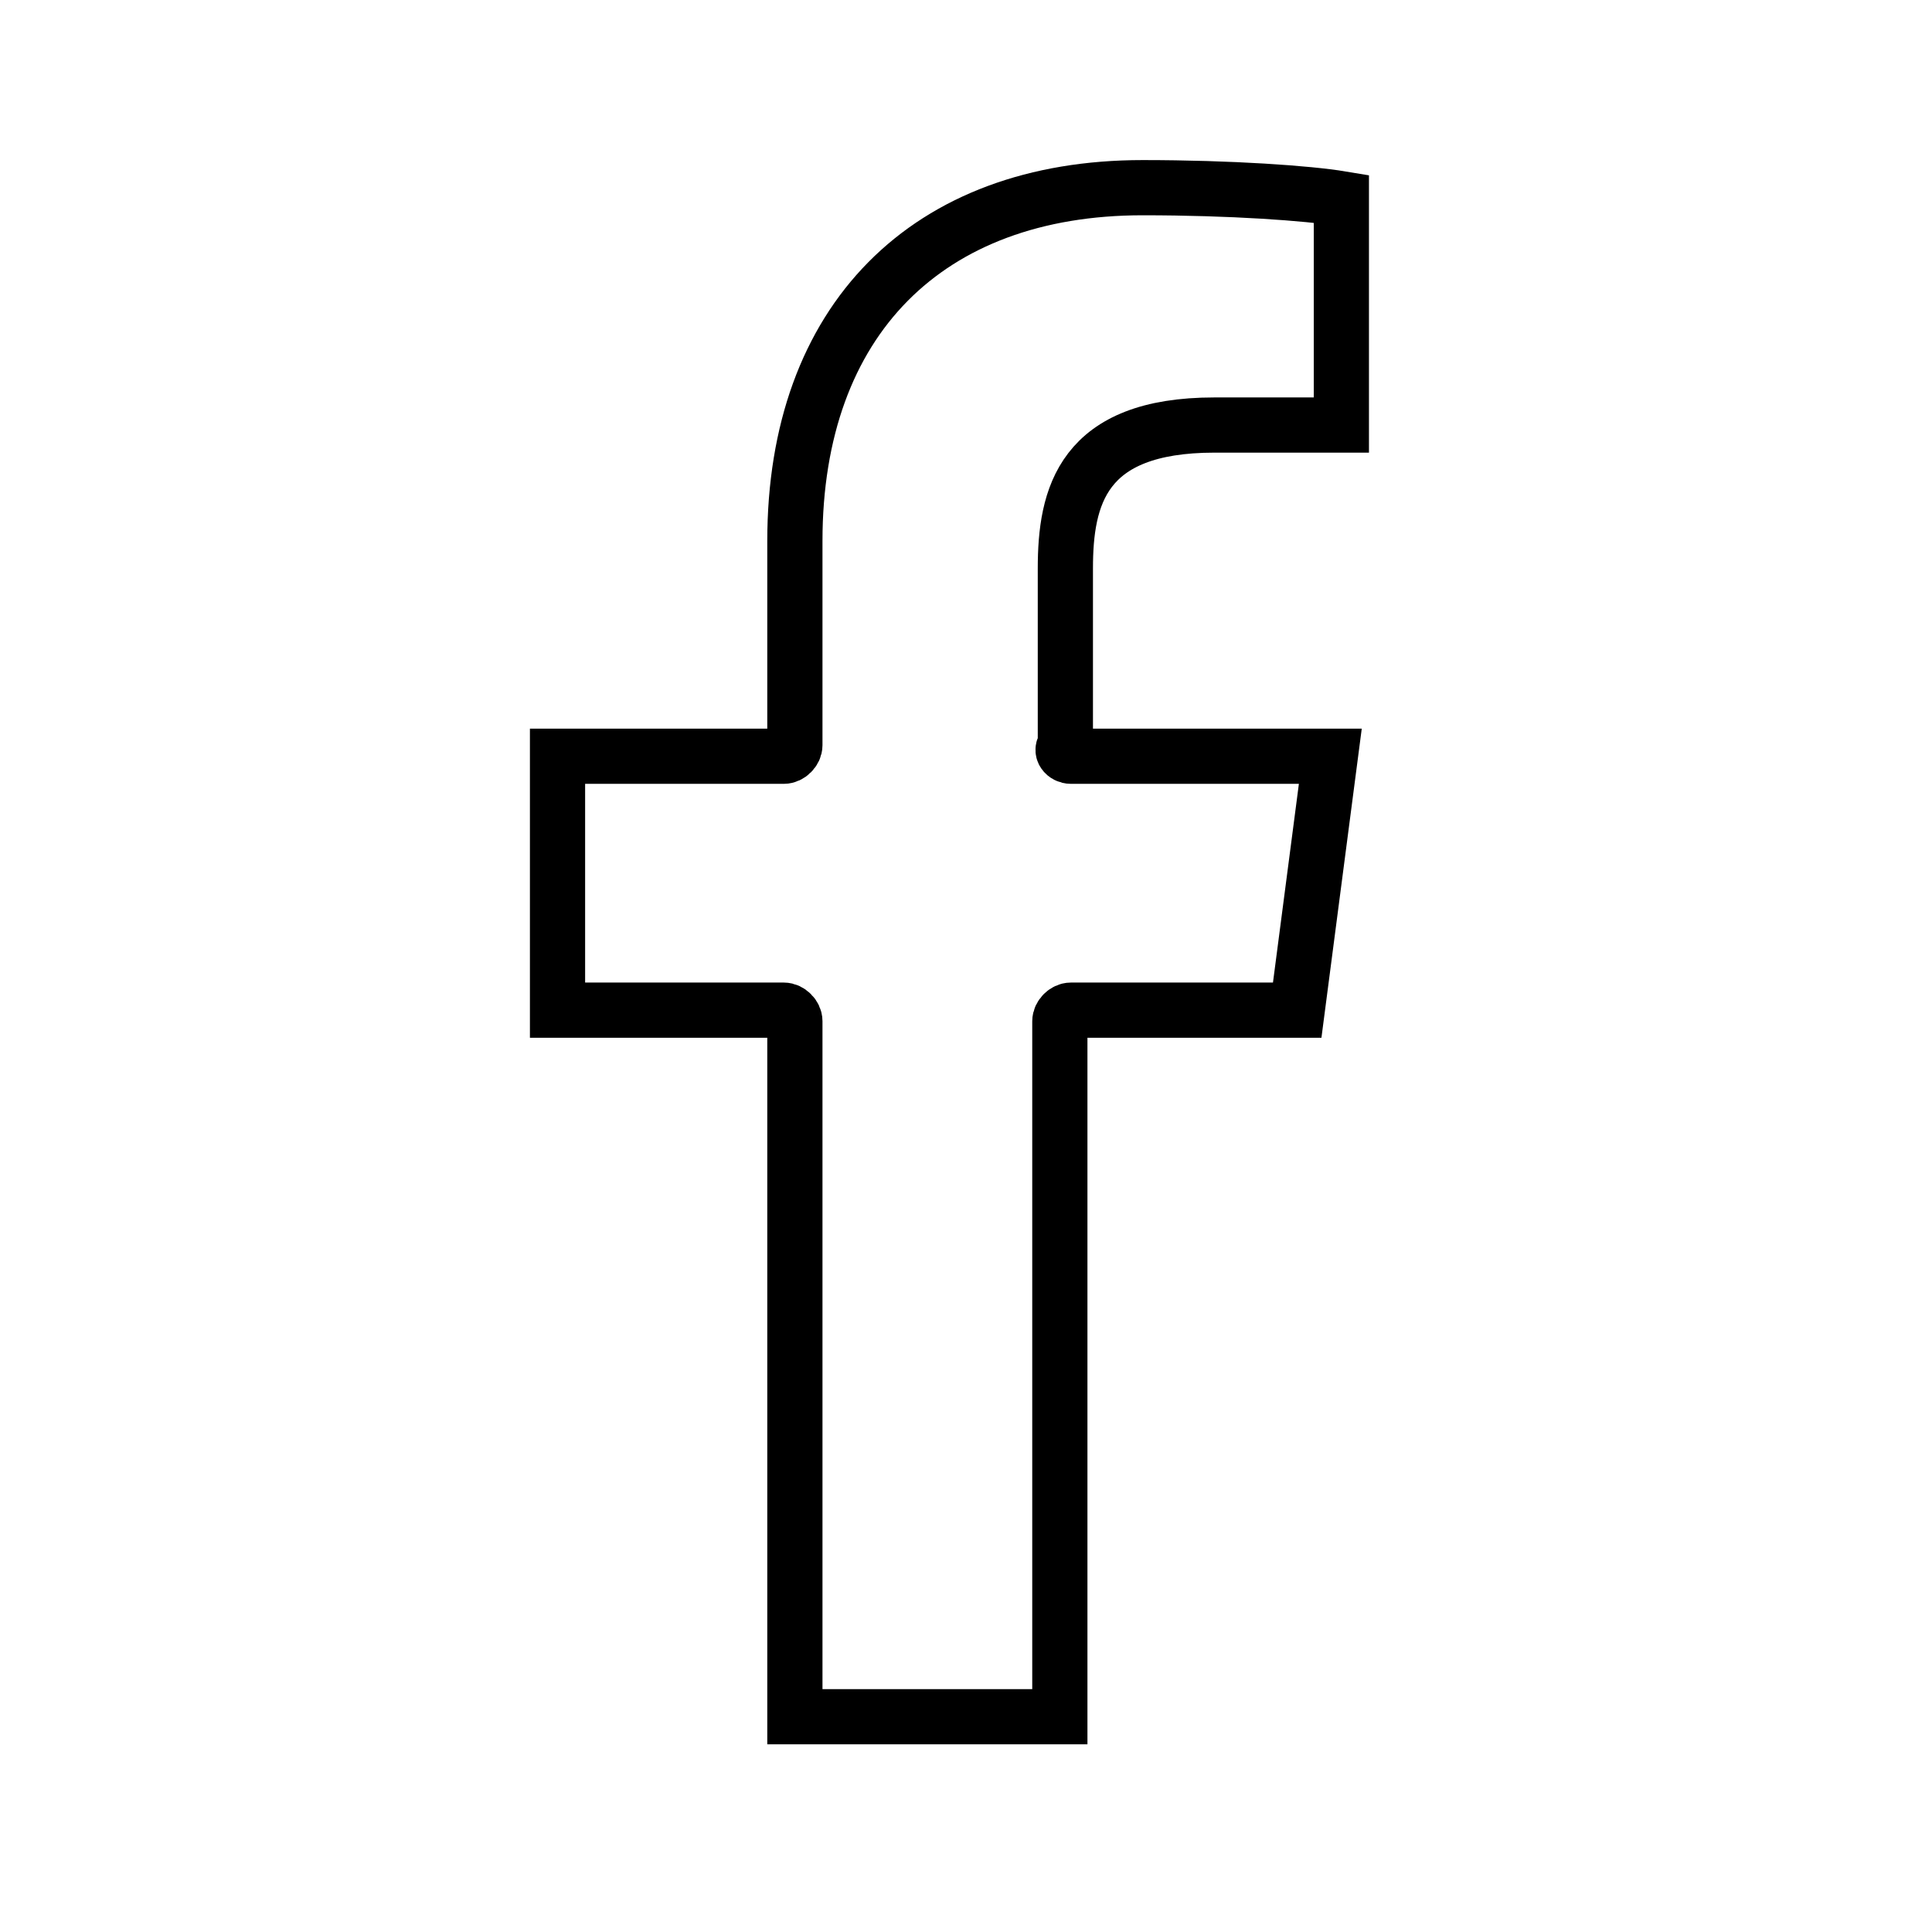 <svg xmlns="http://www.w3.org/2000/svg" xmlns:xlink="http://www.w3.org/1999/xlink" x="0px" y="0px" viewBox="0 0 35 35" style="enable-background:new 0 0 35 35;" xml:space="preserve">
<style type="text/css">
	.st0{fill:none;stroke:#000000;stroke-miterlimit:10;}
	.st1{display:none;}
	.st2{display:inline;}
	.st3{display:inline;fill:none;stroke:#000000;stroke-miterlimit:10;}
</style>
<g id="Layer_1">
	<g id="Layer_2_1_">
		<g id="Layer_1-2">
			<path class="st0" d="M19.4,13.7h4.7l-0.6,4.6h-4.1c-0.1,0-0.2,0.1-0.2,0.2v12.6h-4.8V18.5c0-0.1-0.1-0.2-0.2-0.2h-4.1v-4.6h4.1     c0.1,0,0.2-0.1,0.2-0.2l0,0V9.8c0-4,2.4-6.4,6.3-6.4c1.6,0,3,0.1,3.6,0.2v4.1H22c-2.4,0-2.7,1.3-2.7,2.6v3.2     C19.2,13.6,19.3,13.7,19.4,13.7L19.4,13.7"></path>
		</g>
	</g>
</g>
<g id="Layer_2" class="st1">
	<g id="Layer_2_2_" class="st2">
		<g id="Layer_1-2_1_">
			<path class="st0" d="M8.5,10.2c-1.6,0-2.9-1.3-2.9-2.9s1.3-2.9,2.9-2.9s2.9,1.3,2.9,2.9c0,0,0,0,0,0C11.4,8.9,10.1,10.2,8.5,10.2     "></path>
			<path class="st0" d="M11,29.7H6V12.9h5V29.7z"></path>
			<path class="st0" d="M31,29.7h-5v-8.2c0-1.9,0-4.7-3-4.7s-3.4,2.5-3.4,4.6v8.3h-4.9V12.9h4.7v2.1c0,0.1,0.1,0.2,0.2,0.2h0h0.1     c0.1,0,0.1,0,0.2-0.1c1-1.7,2.9-2.8,4.9-2.7c5.2,0,6.2,3.2,6.2,8L31,29.7z"></path>
		</g>
	</g>
</g>
<g id="Layer_3" class="st1">
	<g class="st2">
		<g>
			<g>
				<path class="st0" d="M10.5,3.3c-1.8,0-3.3,1.5-3.3,3.3v14c0,5.7,4.6,10.3,10.3,10.3h7c1.8,0,3.3-1.5,3.3-3.3s-1.5-3.3-3.3-3.3      h-7c-2.1,0-3.8-1.7-3.8-3.8v-2h10.8c1.8,0,3.3-1.5,3.3-3.3S26.3,12,24.5,12H13.8V6.5C13.8,4.7,12.3,3.3,10.5,3.3z"></path>
			</g>
		</g>
	</g>
</g>
<g id="Layer_4" class="st1">
	<path class="st3" d="M23.1,6h-11c-3.6,0-6.5,2.9-6.5,6.5v11c0,3.6,2.9,6.5,6.5,6.5h11c3.6,0,6.5-2.9,6.5-6.5v-11   C29.6,8.9,26.6,6,23.1,6z"></path>
	<path class="st3" d="M17.6,11.4c-3.6,0-6.6,2.9-6.6,6.6s2.9,6.6,6.6,6.6s6.6-2.9,6.6-6.6S21.2,11.4,17.6,11.4L17.6,11.4z"></path>
	<path class="st3" d="M24.3,9.6c0.8,0,1.4,0.6,1.4,1.4c0,0.8-0.6,1.4-1.4,1.4c-0.8,0-1.4-0.6-1.4-1.4C22.8,10.3,23.5,9.6,24.3,9.6"></path>
</g>
</svg>